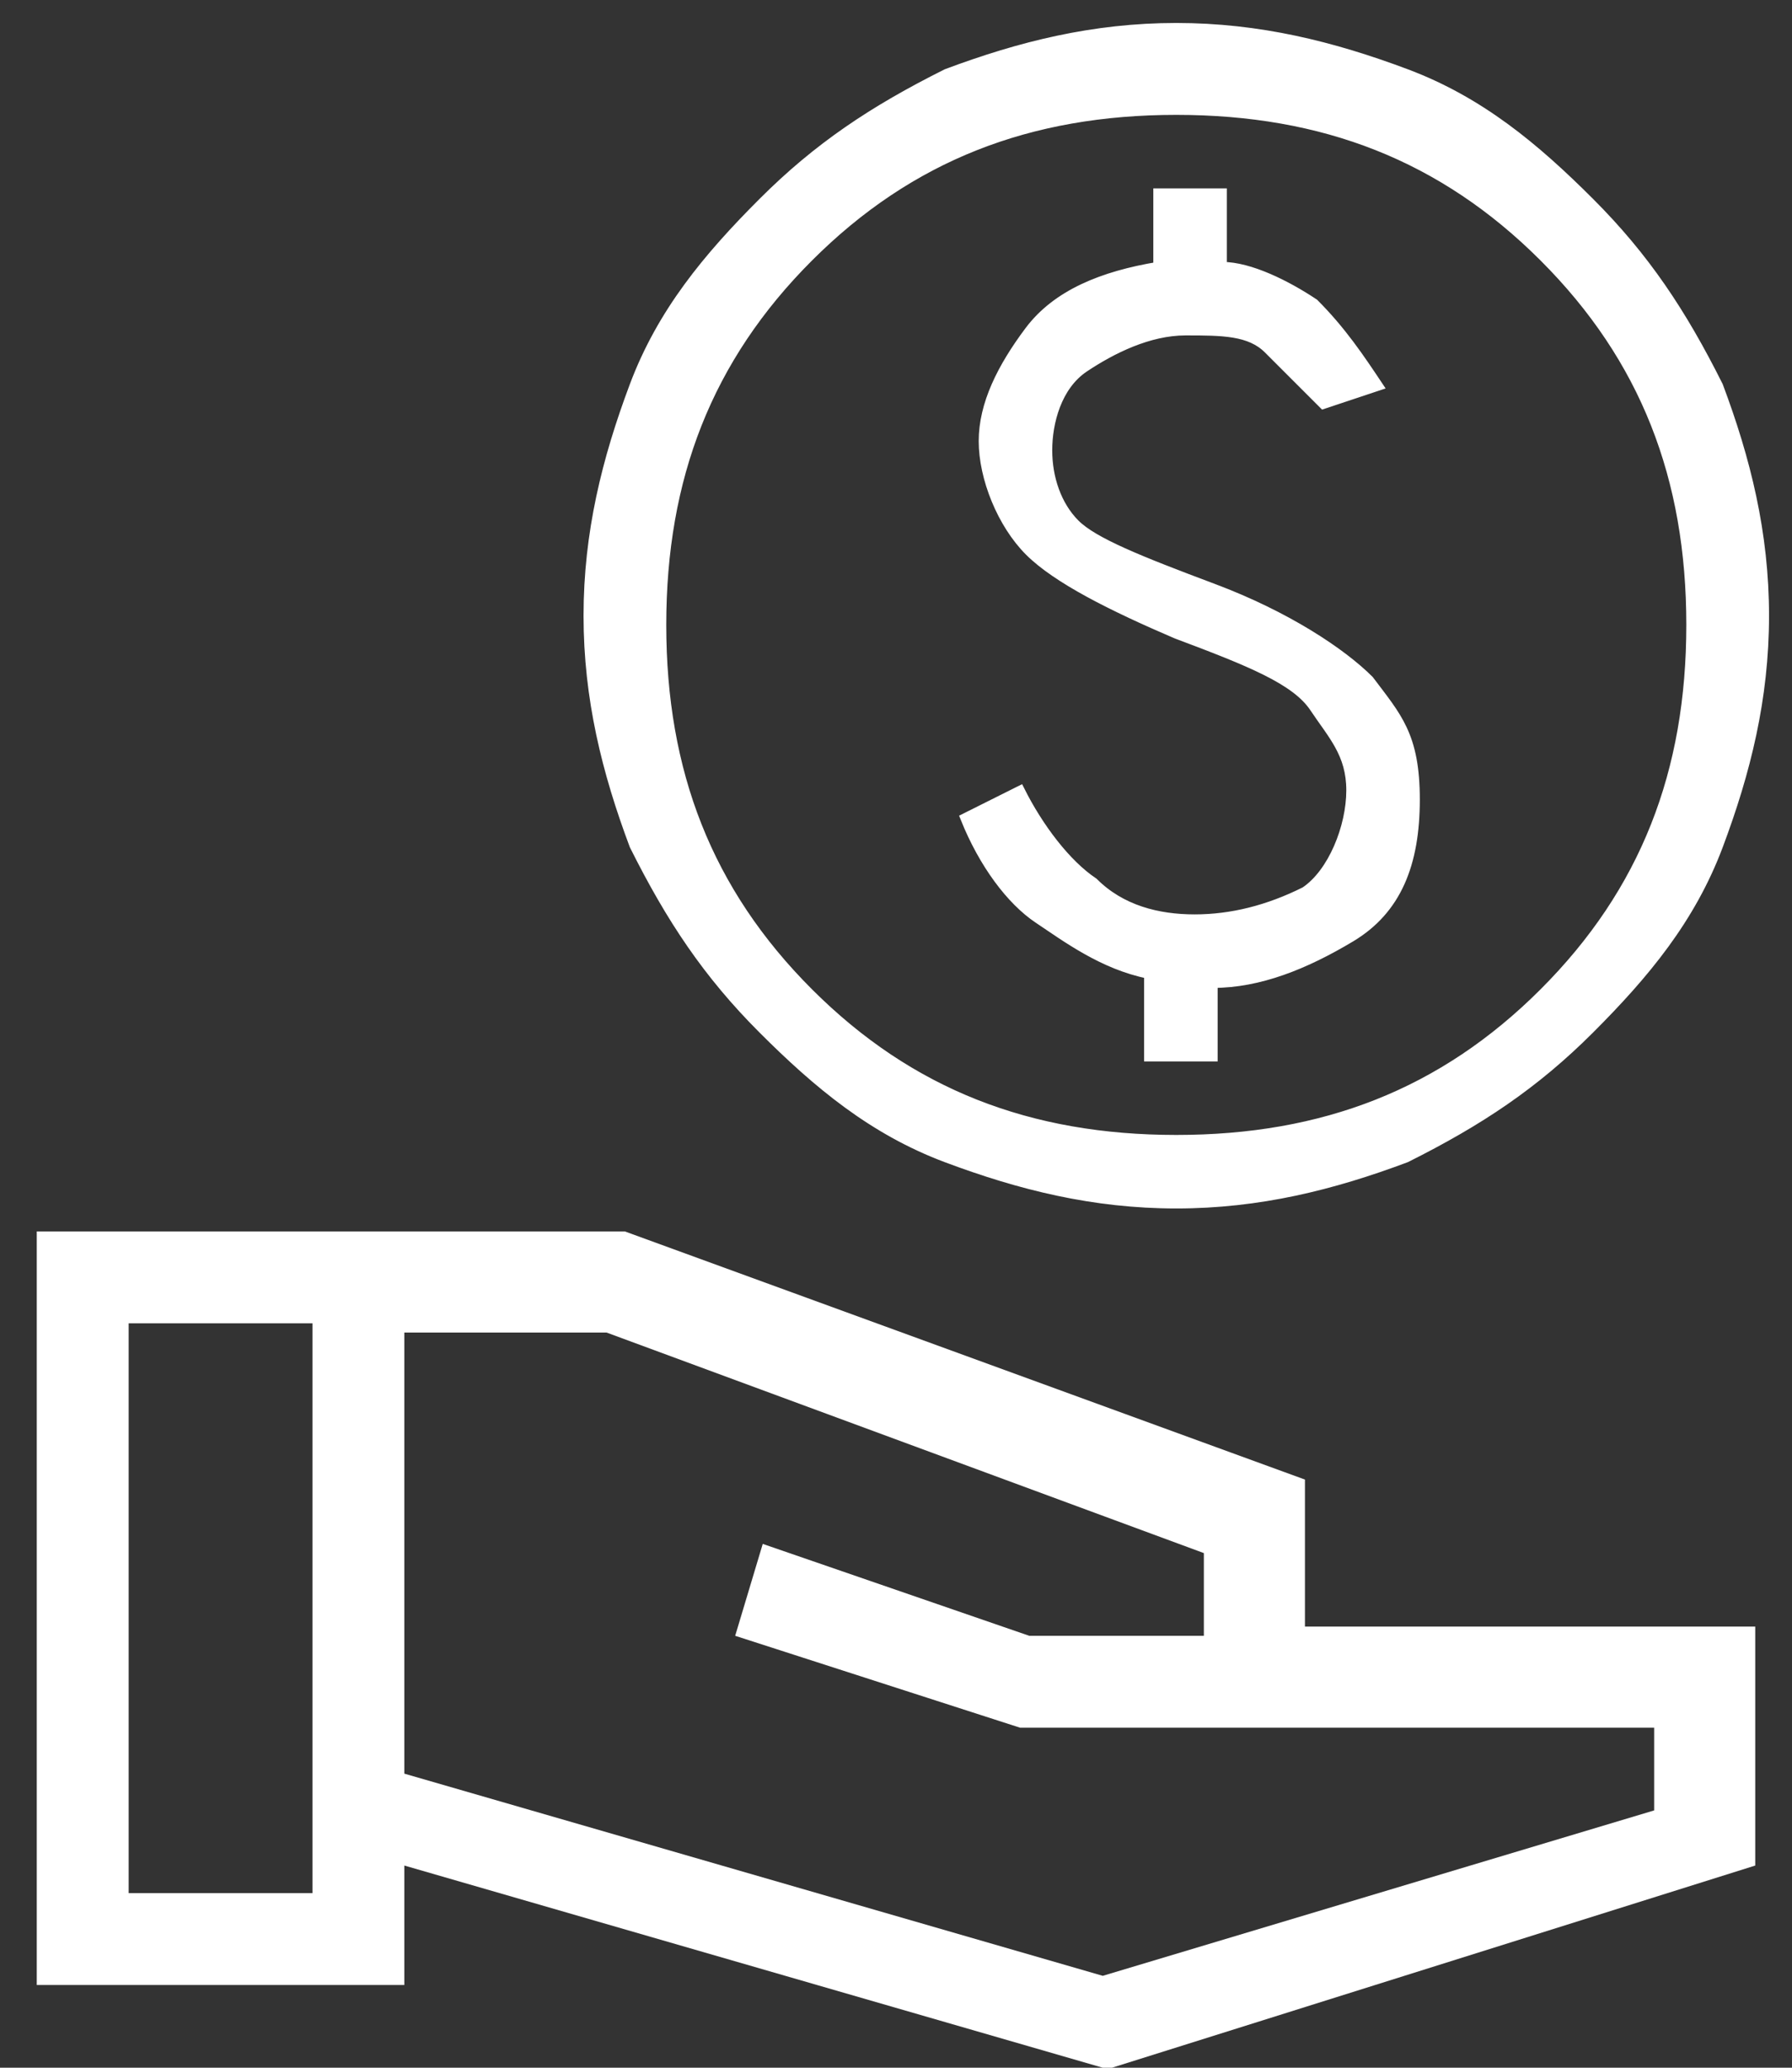 <svg width="39" height="45" viewBox="0 0 39 45" fill="none" xmlns="http://www.w3.org/2000/svg">
<rect x="0" y="0" width="39" height="45" fill="#333333" stroke="none"/>
<path d="M24 45L8.8 40.6V43.2H0.8V26.8H13.6L28.4 32.2V35.4H38.2V40.6L24.2 45H24ZM2.8 41.2H6.8V28.8H2.8V41.2ZM24 43L36 39.4V37.6H22.2L16 35.6L16.6 33.6L22.4 35.6H26.2V33.8L13.2 29H8.8V38.6L24 43Z" fill="white"/>
<path d="M25 23H26.4V21.4C27.4 21.4 28.4 21 29.4 20.4C30.4 19.8 30.8 18.8 30.8 17.4C30.8 16 30.4 15.6 29.8 14.8C29.2 14.2 28 13.4 26.4 12.8C24.8 12.2 23.8 11.8 23.4 11.4C23 11 22.8 10.4 22.8 9.8C22.8 9.2 23 8.4 23.6 8C24.2 7.6 25 7.2 25.8 7.2C26.6 7.2 27.2 7.2 27.6 7.6C28 8 28.4 8.4 28.8 8.8L30 8.4C29.6 7.8 29.2 7.2 28.6 6.6C28 6.2 27.2 5.8 26.6 5.8V4.2H25.2V5.8C24 6 23 6.4 22.4 7.2C21.8 8 21.4 8.8 21.4 9.6C21.4 10.4 21.8 11.4 22.4 12C23 12.6 24.2 13.2 25.6 13.8C27.2 14.4 28.2 14.8 28.6 15.4C29 16 29.4 16.4 29.4 17.2C29.4 18 29 19 28.4 19.4C27.6 19.8 26.8 20 26 20C25.2 20 24.4 19.8 23.8 19.2C23.2 18.8 22.6 18 22.2 17.2L21 17.8C21.4 18.8 22 19.6 22.6 20C23.2 20.4 24 21 25 21.2V23ZM25.6 26.2C23.8 26.2 22.2 25.8 20.6 25.2C19 24.6 17.8 23.6 16.6 22.4C15.4 21.2 14.6 20 13.8 18.4C13.2 16.8 12.8 15.2 12.8 13.4C12.8 11.6 13.2 10 13.8 8.4C14.4 6.8 15.4 5.6 16.6 4.4C17.8 3.2 19 2.4 20.6 1.6C22.2 1 23.8 0.6 25.6 0.6C27.4 0.6 29 1 30.6 1.6C32.2 2.2 33.4 3.2 34.6 4.4C35.8 5.6 36.6 6.8 37.4 8.4C38 10 38.4 11.6 38.4 13.4C38.4 15.2 38 16.8 37.4 18.4C36.8 20 35.8 21.2 34.6 22.4C33.4 23.6 32.2 24.4 30.6 25.2C29 25.8 27.4 26.2 25.6 26.2ZM25.6 24.8C28.8 24.8 31.4 23.8 33.6 21.6C35.8 19.4 36.8 16.8 36.8 13.6C36.8 10.4 35.8 7.8 33.6 5.6C31.4 3.4 28.8 2.4 25.6 2.4C22.4 2.4 19.8 3.4 17.6 5.6C15.4 7.8 14.4 10.4 14.4 13.6C14.4 16.8 15.4 19.4 17.6 21.6C19.8 23.8 22.4 24.8 25.6 24.8Z" fill="white" stroke="white" stroke-width="0.2" stroke-miterlimit="10"/>
</svg>
